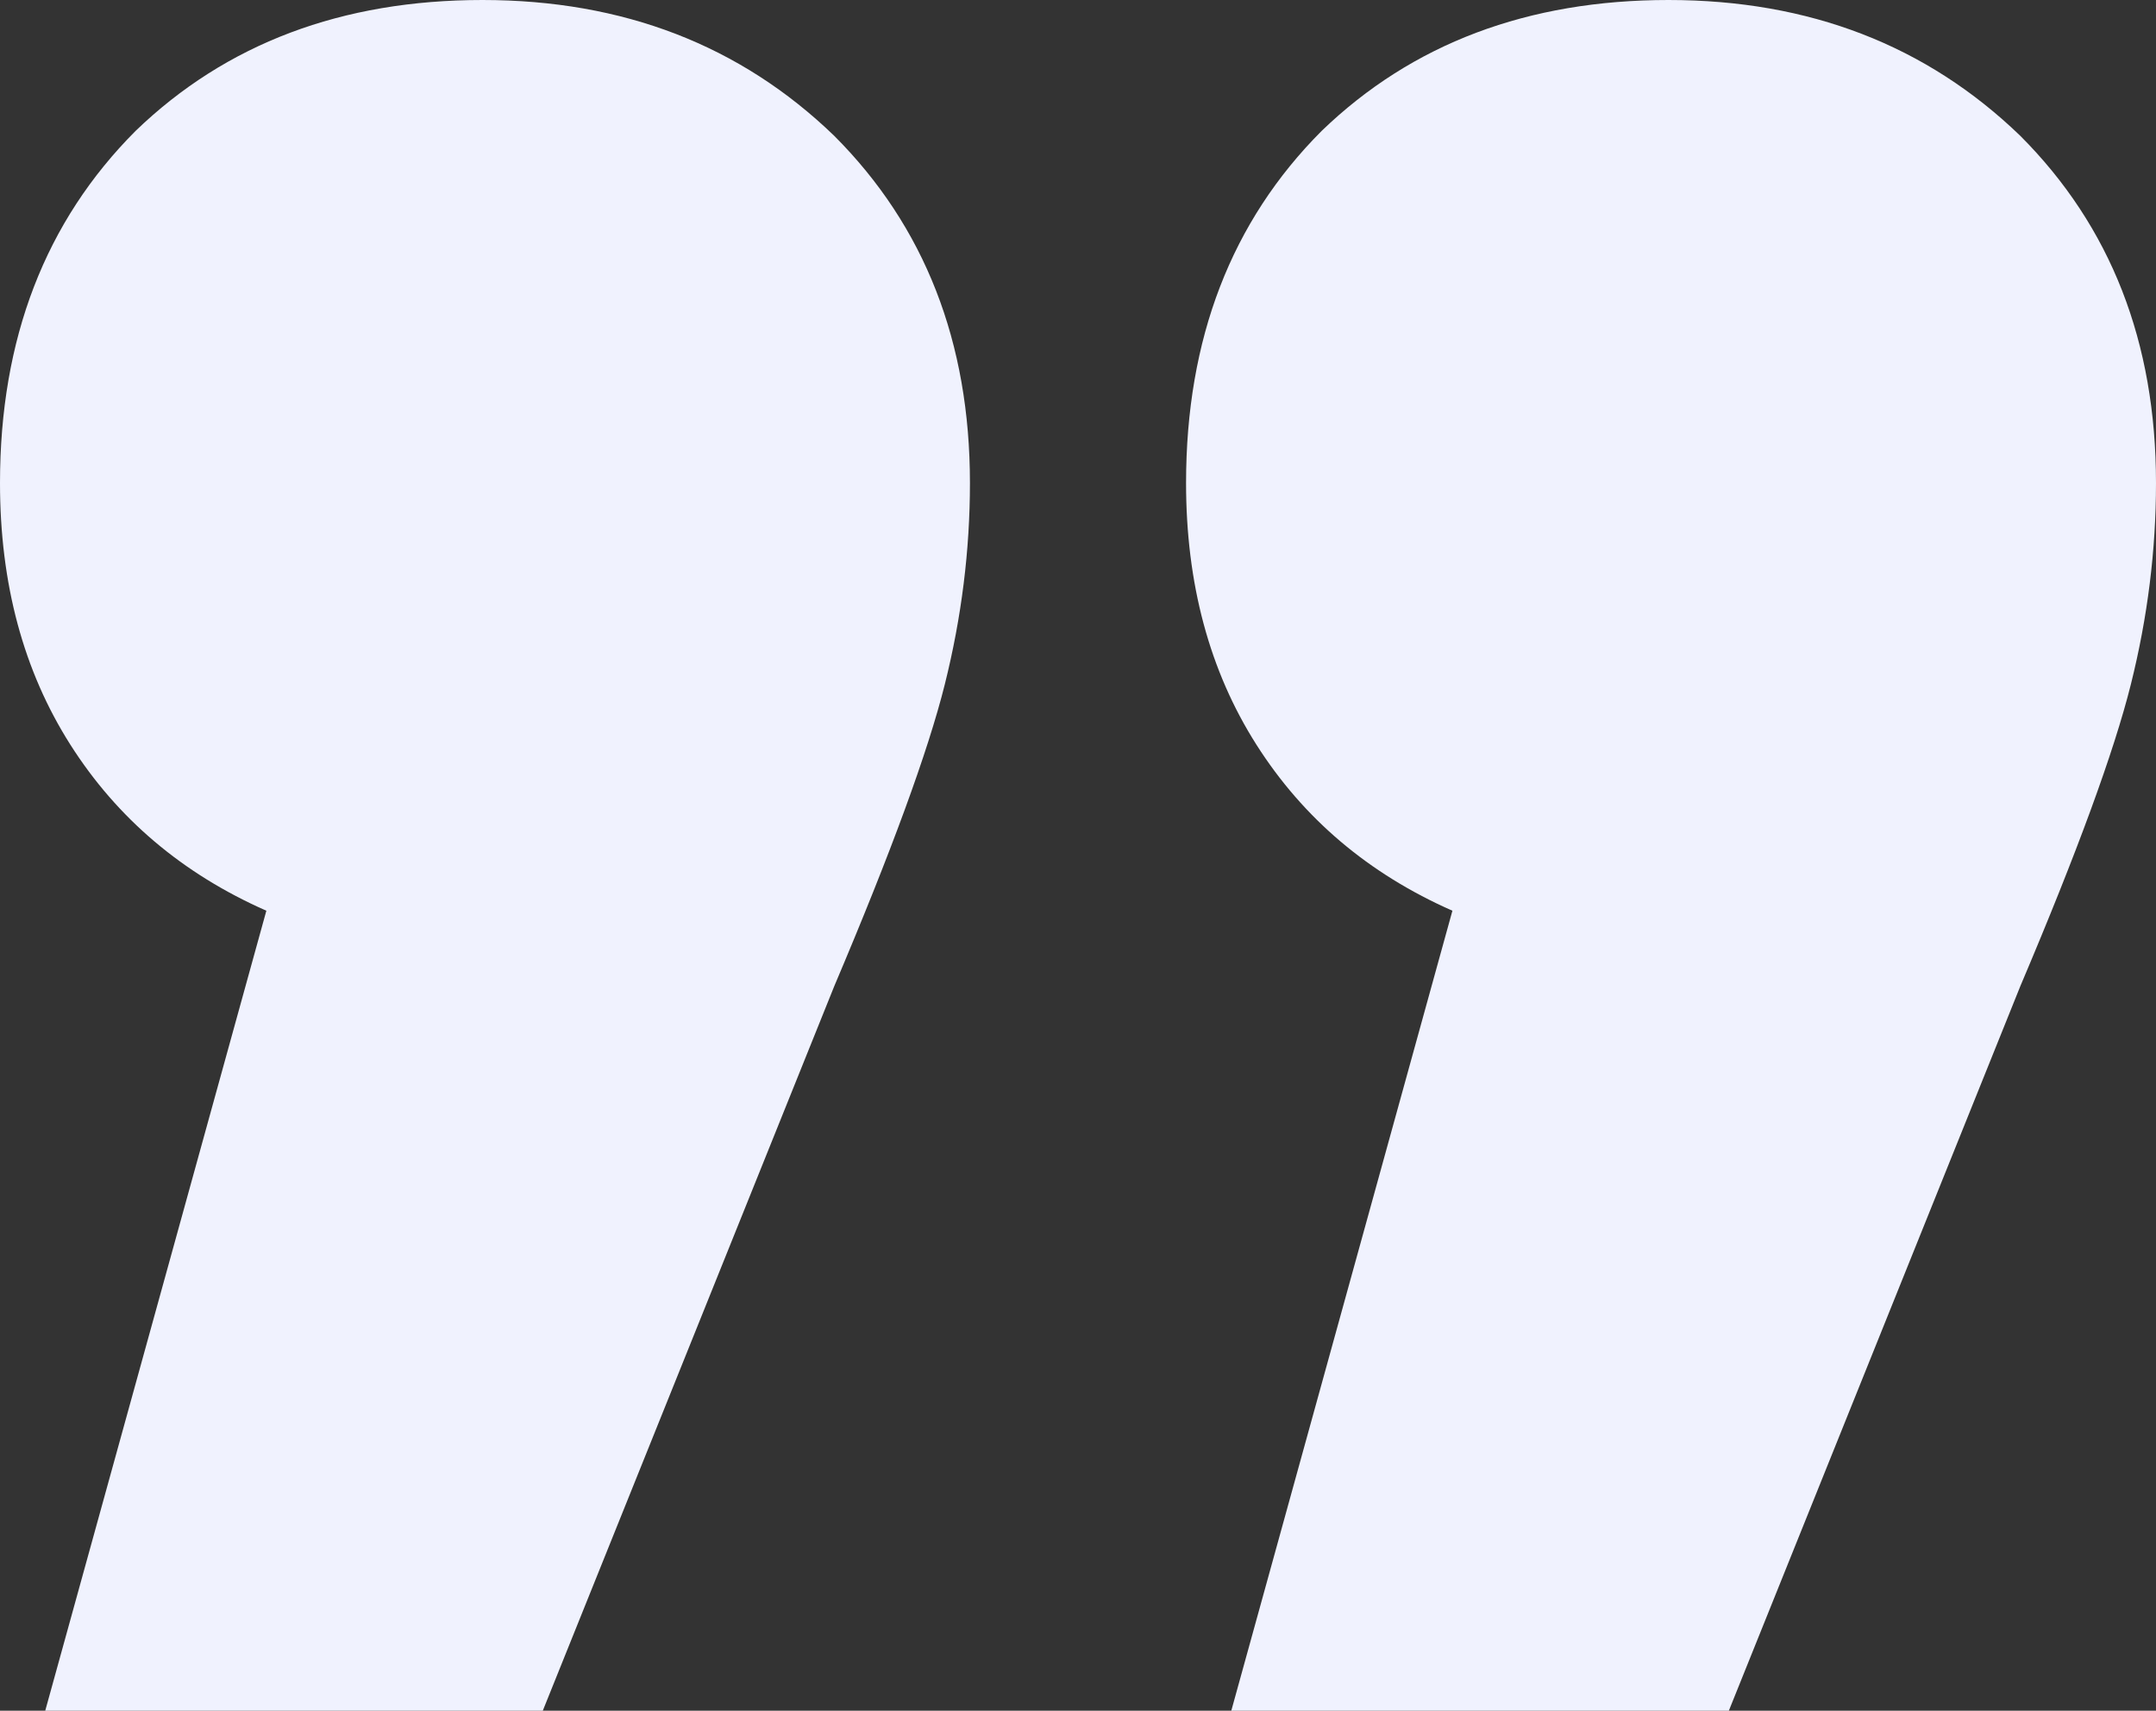 <svg width="92" height="73" viewBox="0 0 92 73" fill="none" xmlns="http://www.w3.org/2000/svg">
<rect x="0" y="0" width="92" height="73" fill="#333333" stroke="none"/>
<path d="M61.977 38.862C58.403 37.287 55.615 34.925 53.613 31.776C51.611 28.627 50.611 24.906 50.611 20.612C50.611 14.457 52.541 9.447 56.401 5.582C60.261 1.861 65.194 5.28589e-06 71.198 5.81084e-06C77.203 6.33578e-06 82.207 1.932 86.21 5.797C90.07 9.662 92 14.6 92 20.612C92 23.474 91.643 26.337 90.928 29.2C90.213 32.063 88.64 36.357 86.21 42.082L73.772 73L52.541 73L61.977 38.862ZM11.366 38.862C7.792 37.287 5.004 34.925 3.002 31.776C1.001 28.627 -1.10543e-05 24.906 -1.06789e-05 20.612C-1.01408e-05 14.457 1.93 9.447 5.79 5.582C9.65 1.861 14.583 8.61363e-07 20.587 1.38631e-06C26.592 1.91125e-06 31.596 1.932 35.599 5.797C39.459 9.662 41.389 14.6 41.389 20.612C41.389 23.474 41.032 26.337 40.317 29.2C39.602 32.063 38.029 36.357 35.599 42.082L23.161 73L1.93 73L11.366 38.862Z" fill="#F0F2FE"/>
</svg>
